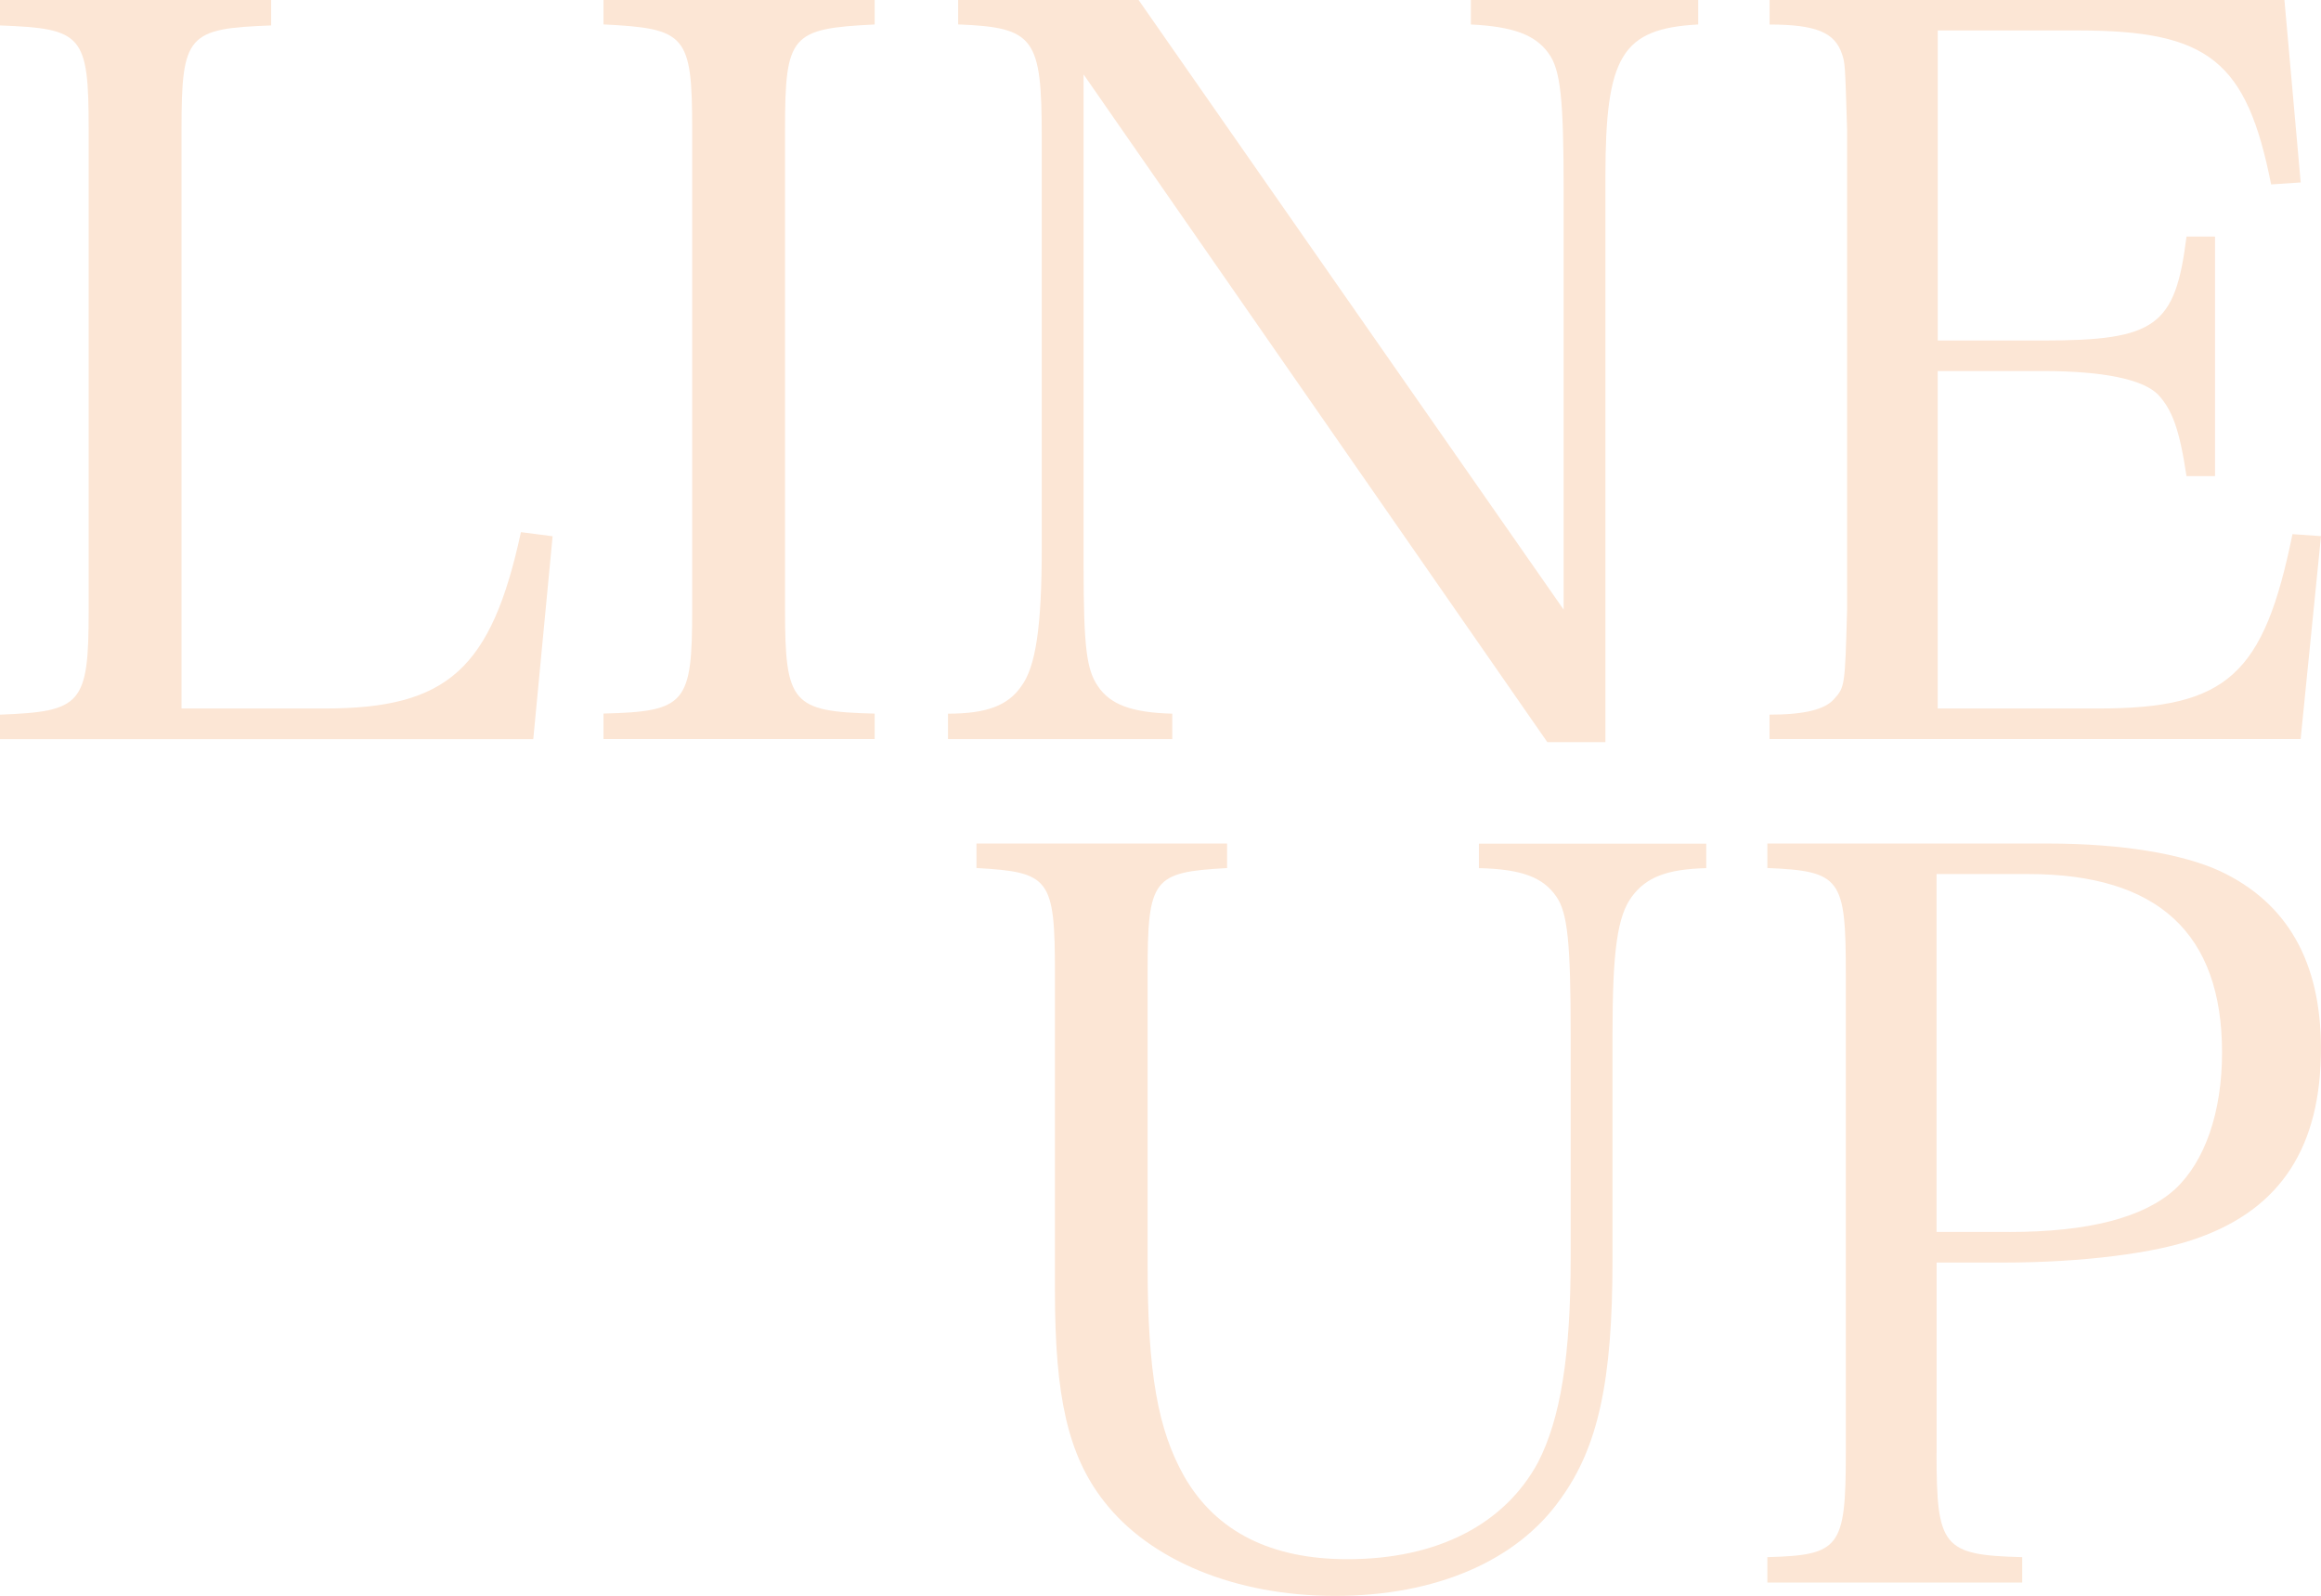 <?xml version="1.0" encoding="UTF-8"?><svg xmlns="http://www.w3.org/2000/svg" viewBox="0 0 383.97 264"><defs><style>.d{fill:#fce6d5;}</style></defs><g id="a"/><g id="b"><g id="c"><g><path class="d" d="M0,118.22c13.5-.51,14.67-1.69,14.67-17.2V21.42C14.67,5.73,13.66,4.72,0,4.21V0H44.86V4.21c-13.83,.51-14.83,1.52-14.83,17.2V117.2h23.77c20.24,0,27.49-6.57,32.38-29.17l5.24,.68-3.2,33.57H0v-4.05Z"/><path class="d" d="M99.84,118.04c13.66-.33,14.67-1.69,14.67-17.2V21.42c0-15.68-1.01-16.7-14.67-17.38V0h44.86V4.05c-13.83,.68-14.83,1.69-14.83,17.38V100.85c0,15.51,1.17,16.87,14.83,17.2v4.21h-44.86v-4.21Z"/><path class="d" d="M179.26,93.6c0,13.5,.51,17.2,2.36,19.9,2.03,3.04,5.57,4.38,12.31,4.56v4.21h-37.1v-4.21c6.41,0,9.94-1.35,12.14-4.56,2.36-3.2,3.37-9.78,3.37-22.76V22.76c0-16.52-1.17-18.22-13.83-18.72V0h29.85l70.32,100.85V31.53c0-15.18-.51-20.07-2.53-22.76-2.2-3.04-5.9-4.38-12.82-4.72V0h37.61V4.05c-12.65,.68-15.35,5.22-15.35,25.13V122.77h-9.61L179.26,12.31V93.6Z"/><path class="d" d="M292.75,118.22c5.73,0,9.1-.84,10.62-2.53,1.85-2.02,1.85-2.2,2.2-14.83V21.42c-.33-10.79-.33-10.97-.84-12.47-1.17-3.54-4.21-4.89-11.98-4.89V0h85.17l2.69,30.18-4.89,.33c-4.05-20.4-10.29-25.47-31.88-25.47h-23.27V56.33h17.38c18.72,0,21.92-2.36,23.77-17.2h4.72v39.63h-4.72c-1.17-7.76-2.36-10.97-4.72-13.5-2.53-2.53-9.1-3.88-19.06-3.88h-17.38v55.82h26.64c21.24,0,27.32-5.57,32.05-28.84l4.72,.33-3.37,33.57h-87.86v-4.05l.02,.02Z"/><path class="d" d="M203,139.55v4.05c-12.31,.68-13.15,1.69-13.15,17.38v48.22c0,17.87,1.69,27.32,6.08,35.07,5.24,9.1,14.34,13.66,26.98,13.66,14.83,0,25.97-5.73,31.53-16.02,3.72-7.25,5.4-17.54,5.4-33.9v-36.92c0-15.18-.51-20.07-2.36-22.76-2.2-3.2-5.73-4.56-12.82-4.72v-4.05h37.61v4.05c-6.57,.17-9.94,1.52-12.31,4.72-2.36,3.2-3.2,8.77-3.2,22.76v37.43c0,19.9-2.36,30.86-8.61,39.46-7.25,10.29-20.75,16.02-37.27,16.02s-30.69-5.9-38.27-15.68c-5.9-7.58-8.09-17.2-8.09-34.74v-52.61c0-15.68-.84-16.7-12.98-17.38v-4.05h41.46Z"/><path class="d" d="M320.37,240.39c0,15.51,1.01,16.87,14.17,17.2v4.21h-42.16v-4.21c11.98-.33,12.98-1.52,12.98-17.2v-79.42c0-15.68-.84-16.87-12.98-17.38v-4.05h46.38c12.14,0,22.27,1.69,28.5,4.56,11.13,5.22,16.7,15.01,16.7,29.34,0,16.19-6.57,26.48-20.4,31.37-6.92,2.53-19.23,4.05-32.21,4.05h-10.97v31.53h-.02Zm11.98-36.59c13.15,0,22.27-2.36,27.49-7.09,4.89-4.56,7.76-12.65,7.76-22.6,0-19.72-10.62-29.52-32.05-29.52h-15.18v59.2h11.98Z"/></g></g></g></svg>